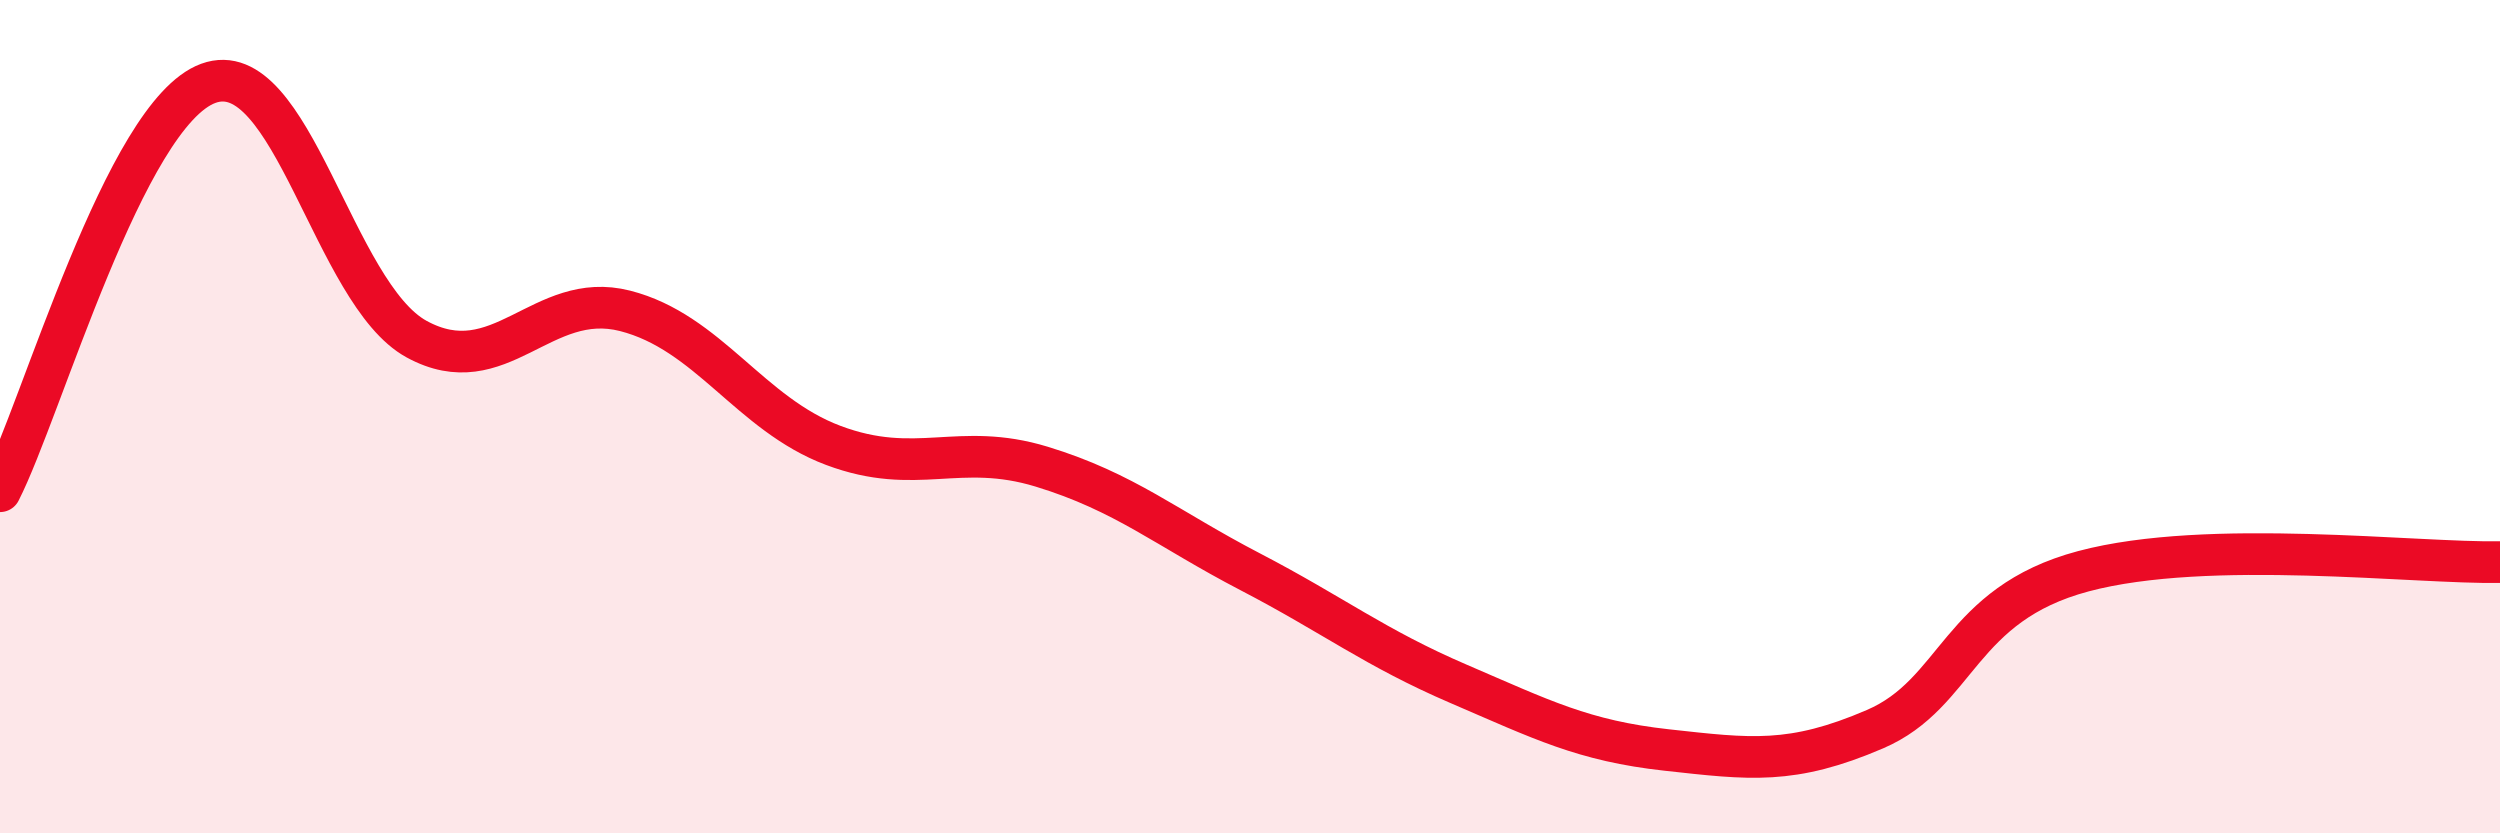 
    <svg width="60" height="20" viewBox="0 0 60 20" xmlns="http://www.w3.org/2000/svg">
      <path
        d="M 0,11.79 C 1,9.83 3,2.73 5,2 C 7,1.27 8,7.05 10,8.14 C 12,9.23 13,6.95 15,7.46 C 17,7.97 18,9.94 20,10.69 C 22,11.44 23,10.59 25,11.2 C 27,11.81 28,12.68 30,13.72 C 32,14.76 33,15.55 35,16.41 C 37,17.27 38,17.78 40,18 C 42,18.22 43,18.36 45,17.5 C 47,16.64 47,14.51 50,13.71 C 53,12.91 58,13.53 60,13.49L60 20L0 20Z"
        fill="#EB0A25"
        opacity="0.1"
        stroke-linecap="round"
        stroke-linejoin="round"
      />
      <path
        d="M 0,11.79 C 1,9.83 3,2.73 5,2 C 7,1.27 8,7.05 10,8.14 C 12,9.23 13,6.95 15,7.46 C 17,7.97 18,9.94 20,10.69 C 22,11.44 23,10.59 25,11.2 C 27,11.81 28,12.68 30,13.72 C 32,14.76 33,15.55 35,16.41 C 37,17.27 38,17.78 40,18 C 42,18.22 43,18.36 45,17.5 C 47,16.64 47,14.51 50,13.71 C 53,12.91 58,13.53 60,13.49"
        stroke="#EB0A25"
        stroke-width="1"
        fill="none"
        stroke-linecap="round"
        stroke-linejoin="round"
      />
    </svg>
  